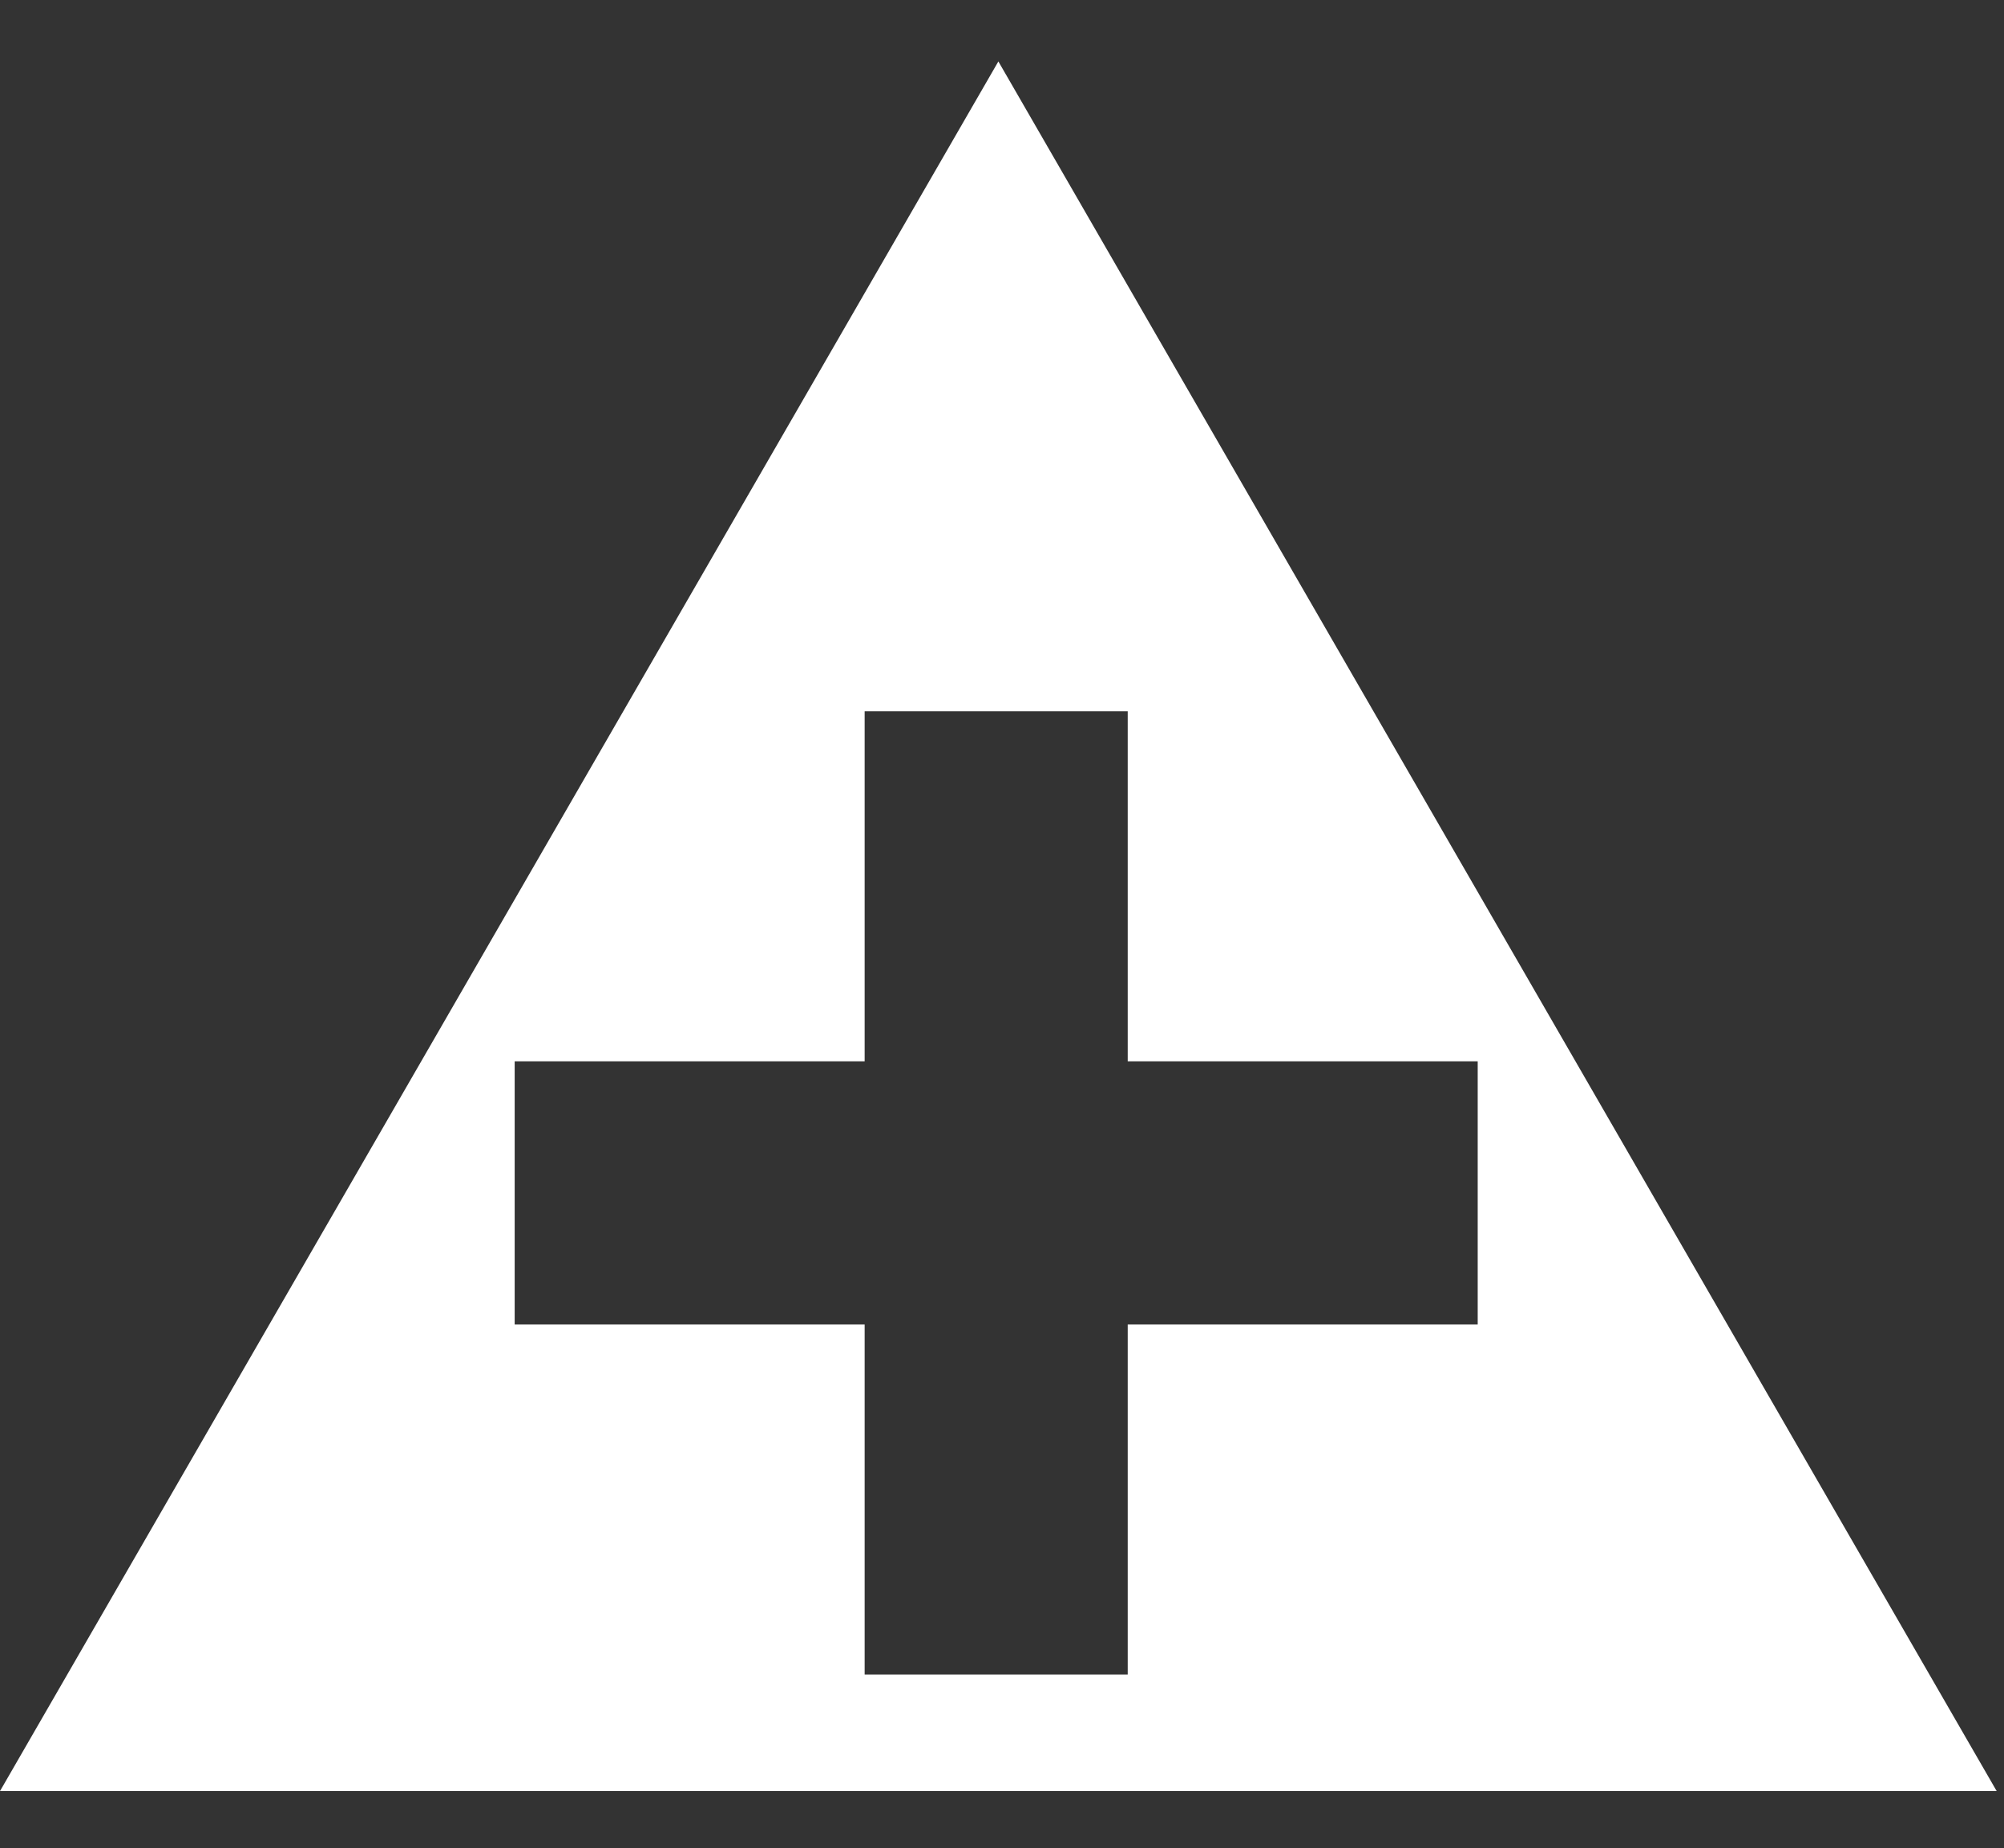 <?xml version="1.0" encoding="UTF-8" standalone="no"?>
<svg
   xmlns:dc="http://purl.org/dc/elements/1.1/"
   xmlns:cc="http://creativecommons.org/ns#"
   xmlns:rdf="http://www.w3.org/1999/02/22-rdf-syntax-ns#"
   xmlns:svg="http://www.w3.org/2000/svg"
   xmlns="http://www.w3.org/2000/svg"
   viewBox="0 0 51.50 47.493"
   height="47.493"
   width="51.50"
   xml:space="preserve"
   version="1.1"
   id="svg2"><rect x="0" y="0" width="51.50" height="47.493" fill="#333333" stroke="none"/><defs
     id="defs6"><clipPath
       id="clipPath18"
       clipPathUnits="userSpaceOnUse"><path
         id="path20"
         d="m 0,0 4635.88,0 0,356 L 0,356 0,0 Z" /></clipPath></defs><g
     transform="matrix(1.333,0,0,-1.333,0,47.493)"
     id="g10"><g
       transform="scale(0.1)"
       id="g12"><g
         id="g14"><g
           clip-path="url(#clipPath18)"
           id="g16">


             <path
             id="path36"
             style="fill:#ffffff;fill-opacity:1;fill-rule:nonzero;stroke:none"
             d="m 217.41,100.988 0,-67.472 -50.715,0 0,67.472 -67.472,0 0,50.723 67.472,0 0,67.469 50.715,0 0,-67.469 67.473,0 0,-50.723 -67.473,0 z M 192.473,344.445 0,11.047 l 384.934,0 -192.461,333.398" /></g></g></g></g></svg>
